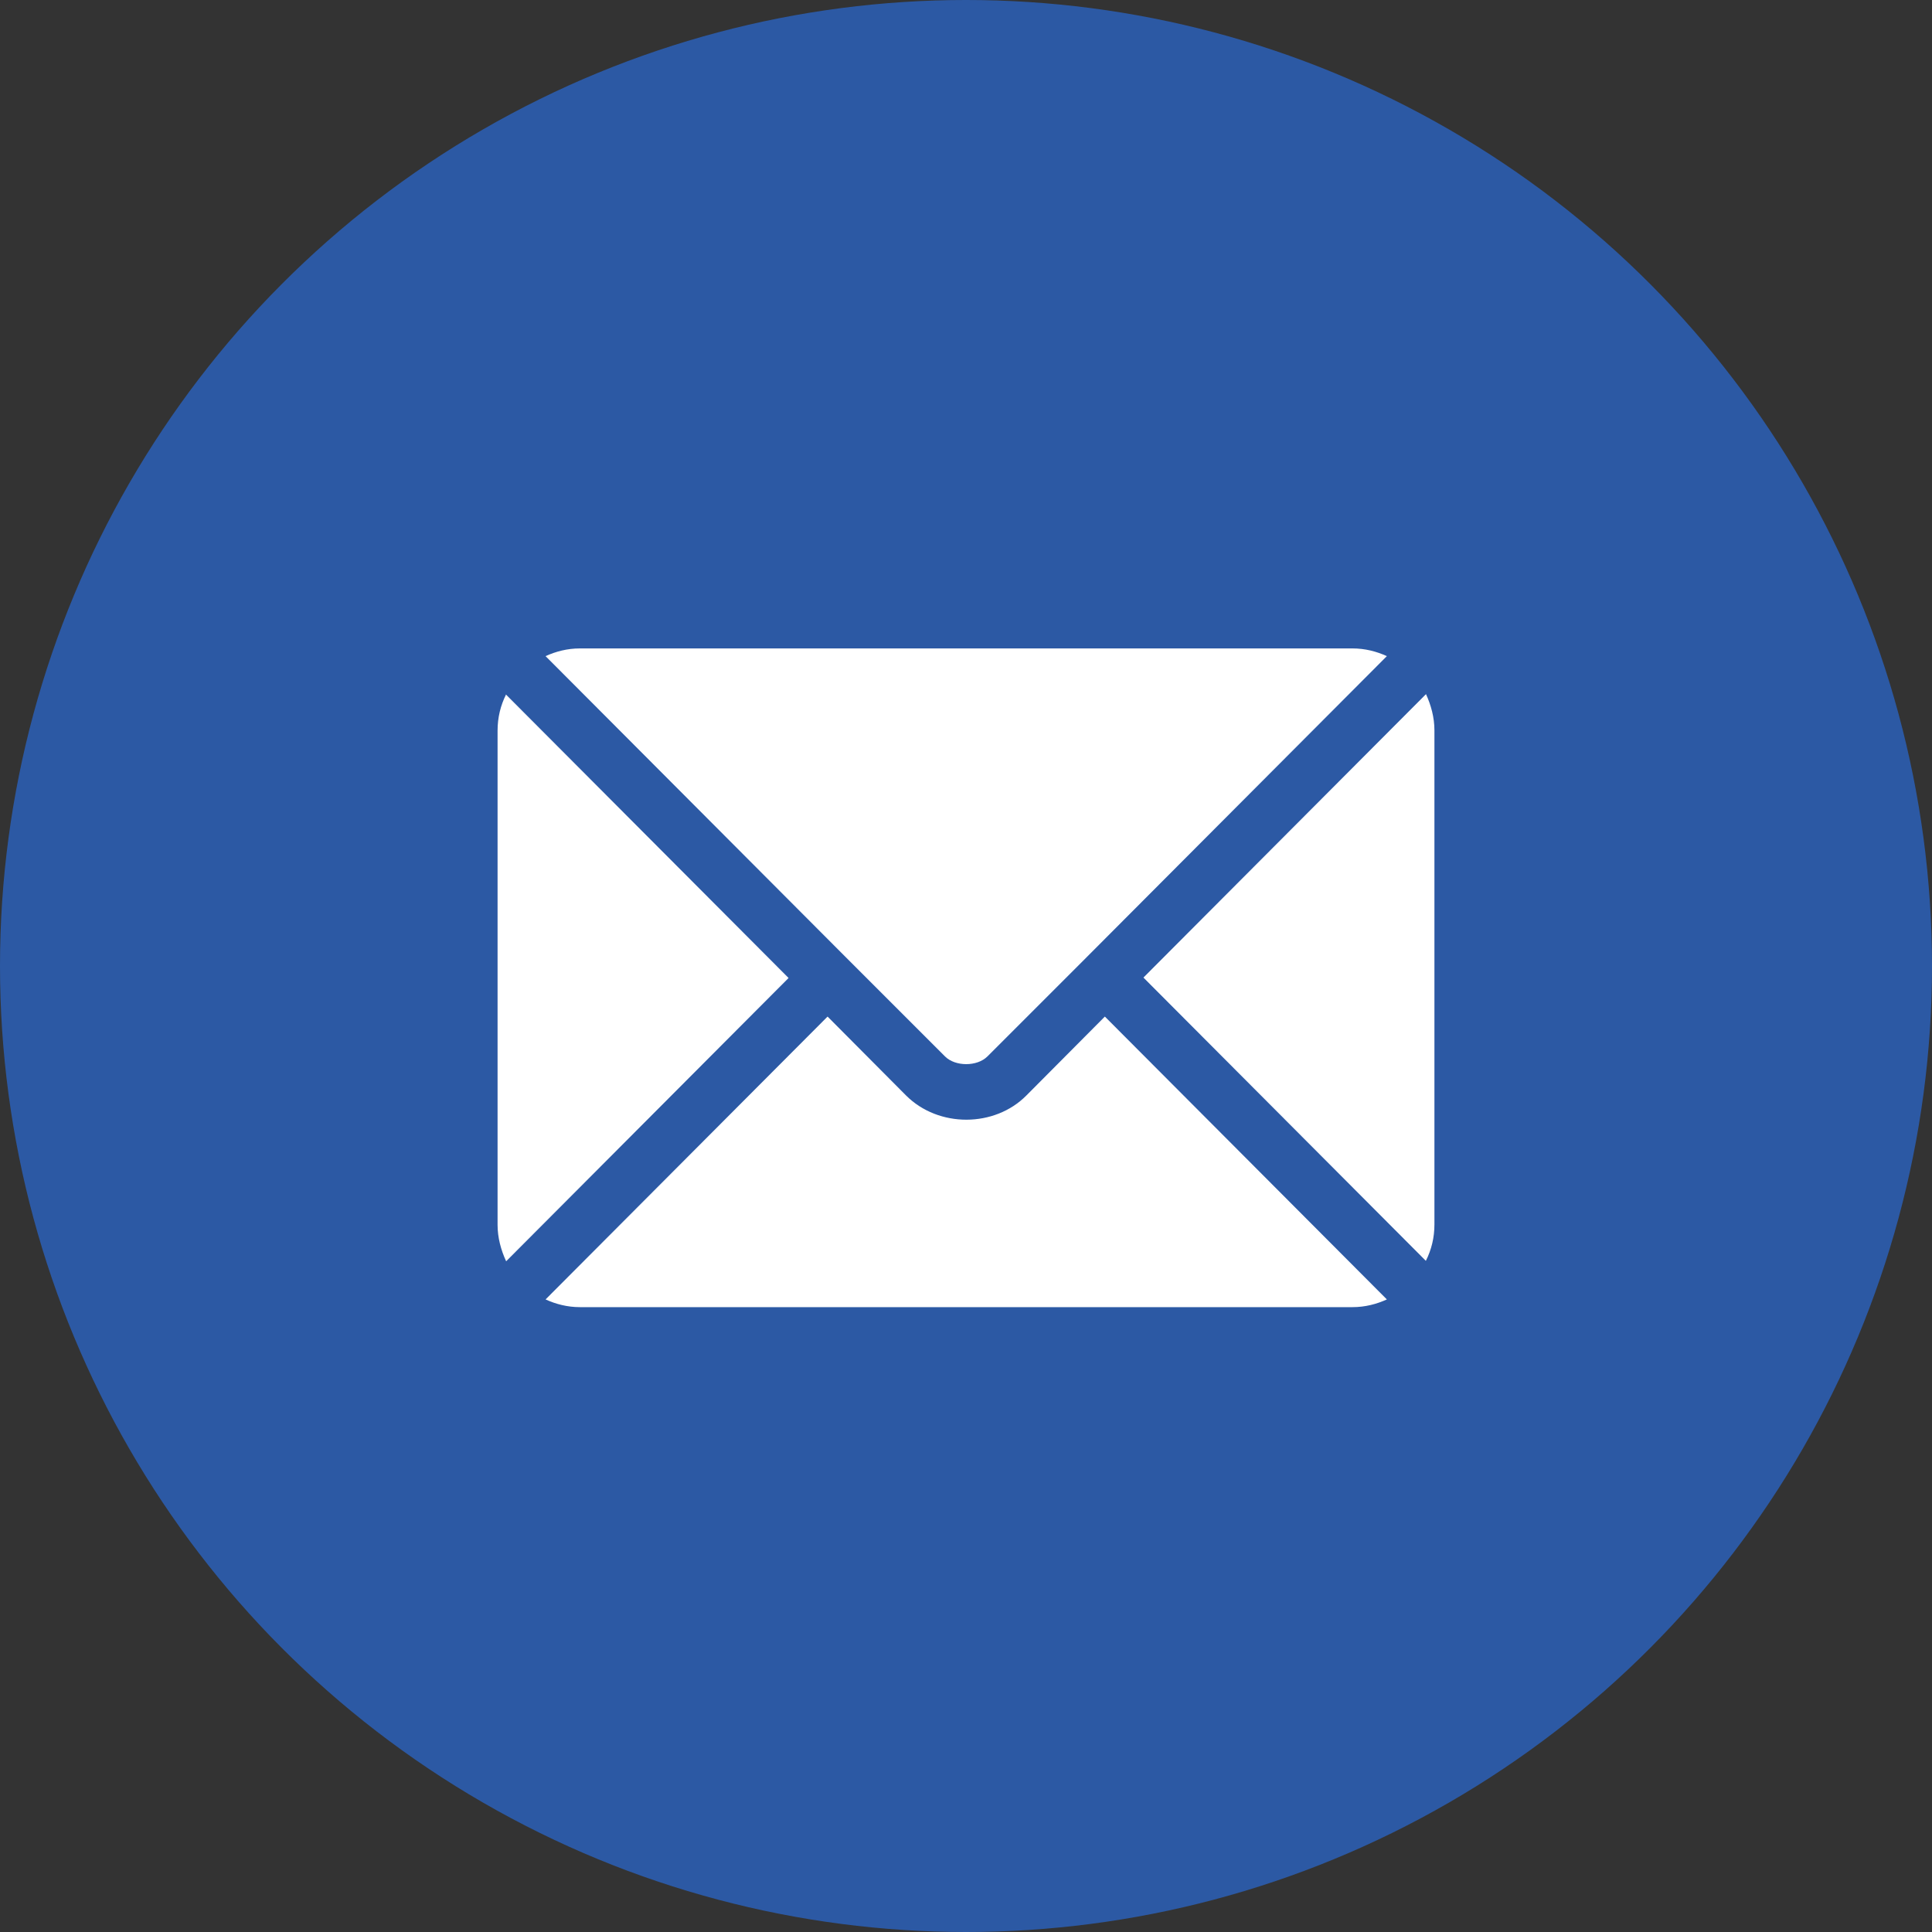 <?xml version="1.0" encoding="UTF-8"?>
<svg id="_圖層_2" data-name="圖層_2" xmlns="http://www.w3.org/2000/svg" viewBox="0 0 45.08 45.08">
  <rect x="0" y="0" width="45.08" height="45.08" fill="#333333" stroke="none"/>
  <defs>
    <style>
      .cls-1 {
        fill: #2c59a4;
      }

      .cls-2 {
        fill: #fff;
      }
    </style>
  </defs>
  <g id="TOP">
    <circle class="cls-1" cx="22.54" cy="22.54" r="22.54"/>
    <g>
      <path class="cls-2" d="M25.78,23.72l-1.83,1.84c-.74.75-2.05.76-2.81,0l-1.83-1.84-6.58,6.6c.24.11.51.18.8.18h18.03c.29,0,.56-.07.8-.18l-6.58-6.6Z"/>
      <path class="cls-2" d="M31.56,15.13H13.53c-.29,0-.56.07-.8.18l7.03,7.05s0,0,0,0,0,0,0,0l2.29,2.29c.24.24.75.24.99,0l2.29-2.29s0,0,0,0c0,0,0,0,0,0l7.03-7.05c-.24-.11-.51-.18-.8-.18Z"/>
      <path class="cls-2" d="M11.81,16.2c-.13.26-.2.54-.2.85v11.53c0,.3.08.59.2.85l6.59-6.61-6.59-6.61Z"/>
      <path class="cls-2" d="M33.27,16.2l-6.59,6.61,6.59,6.61c.13-.26.2-.54.2-.85v-11.53c0-.3-.08-.59-.2-.85Z"/>
    </g>
  </g>
</svg>